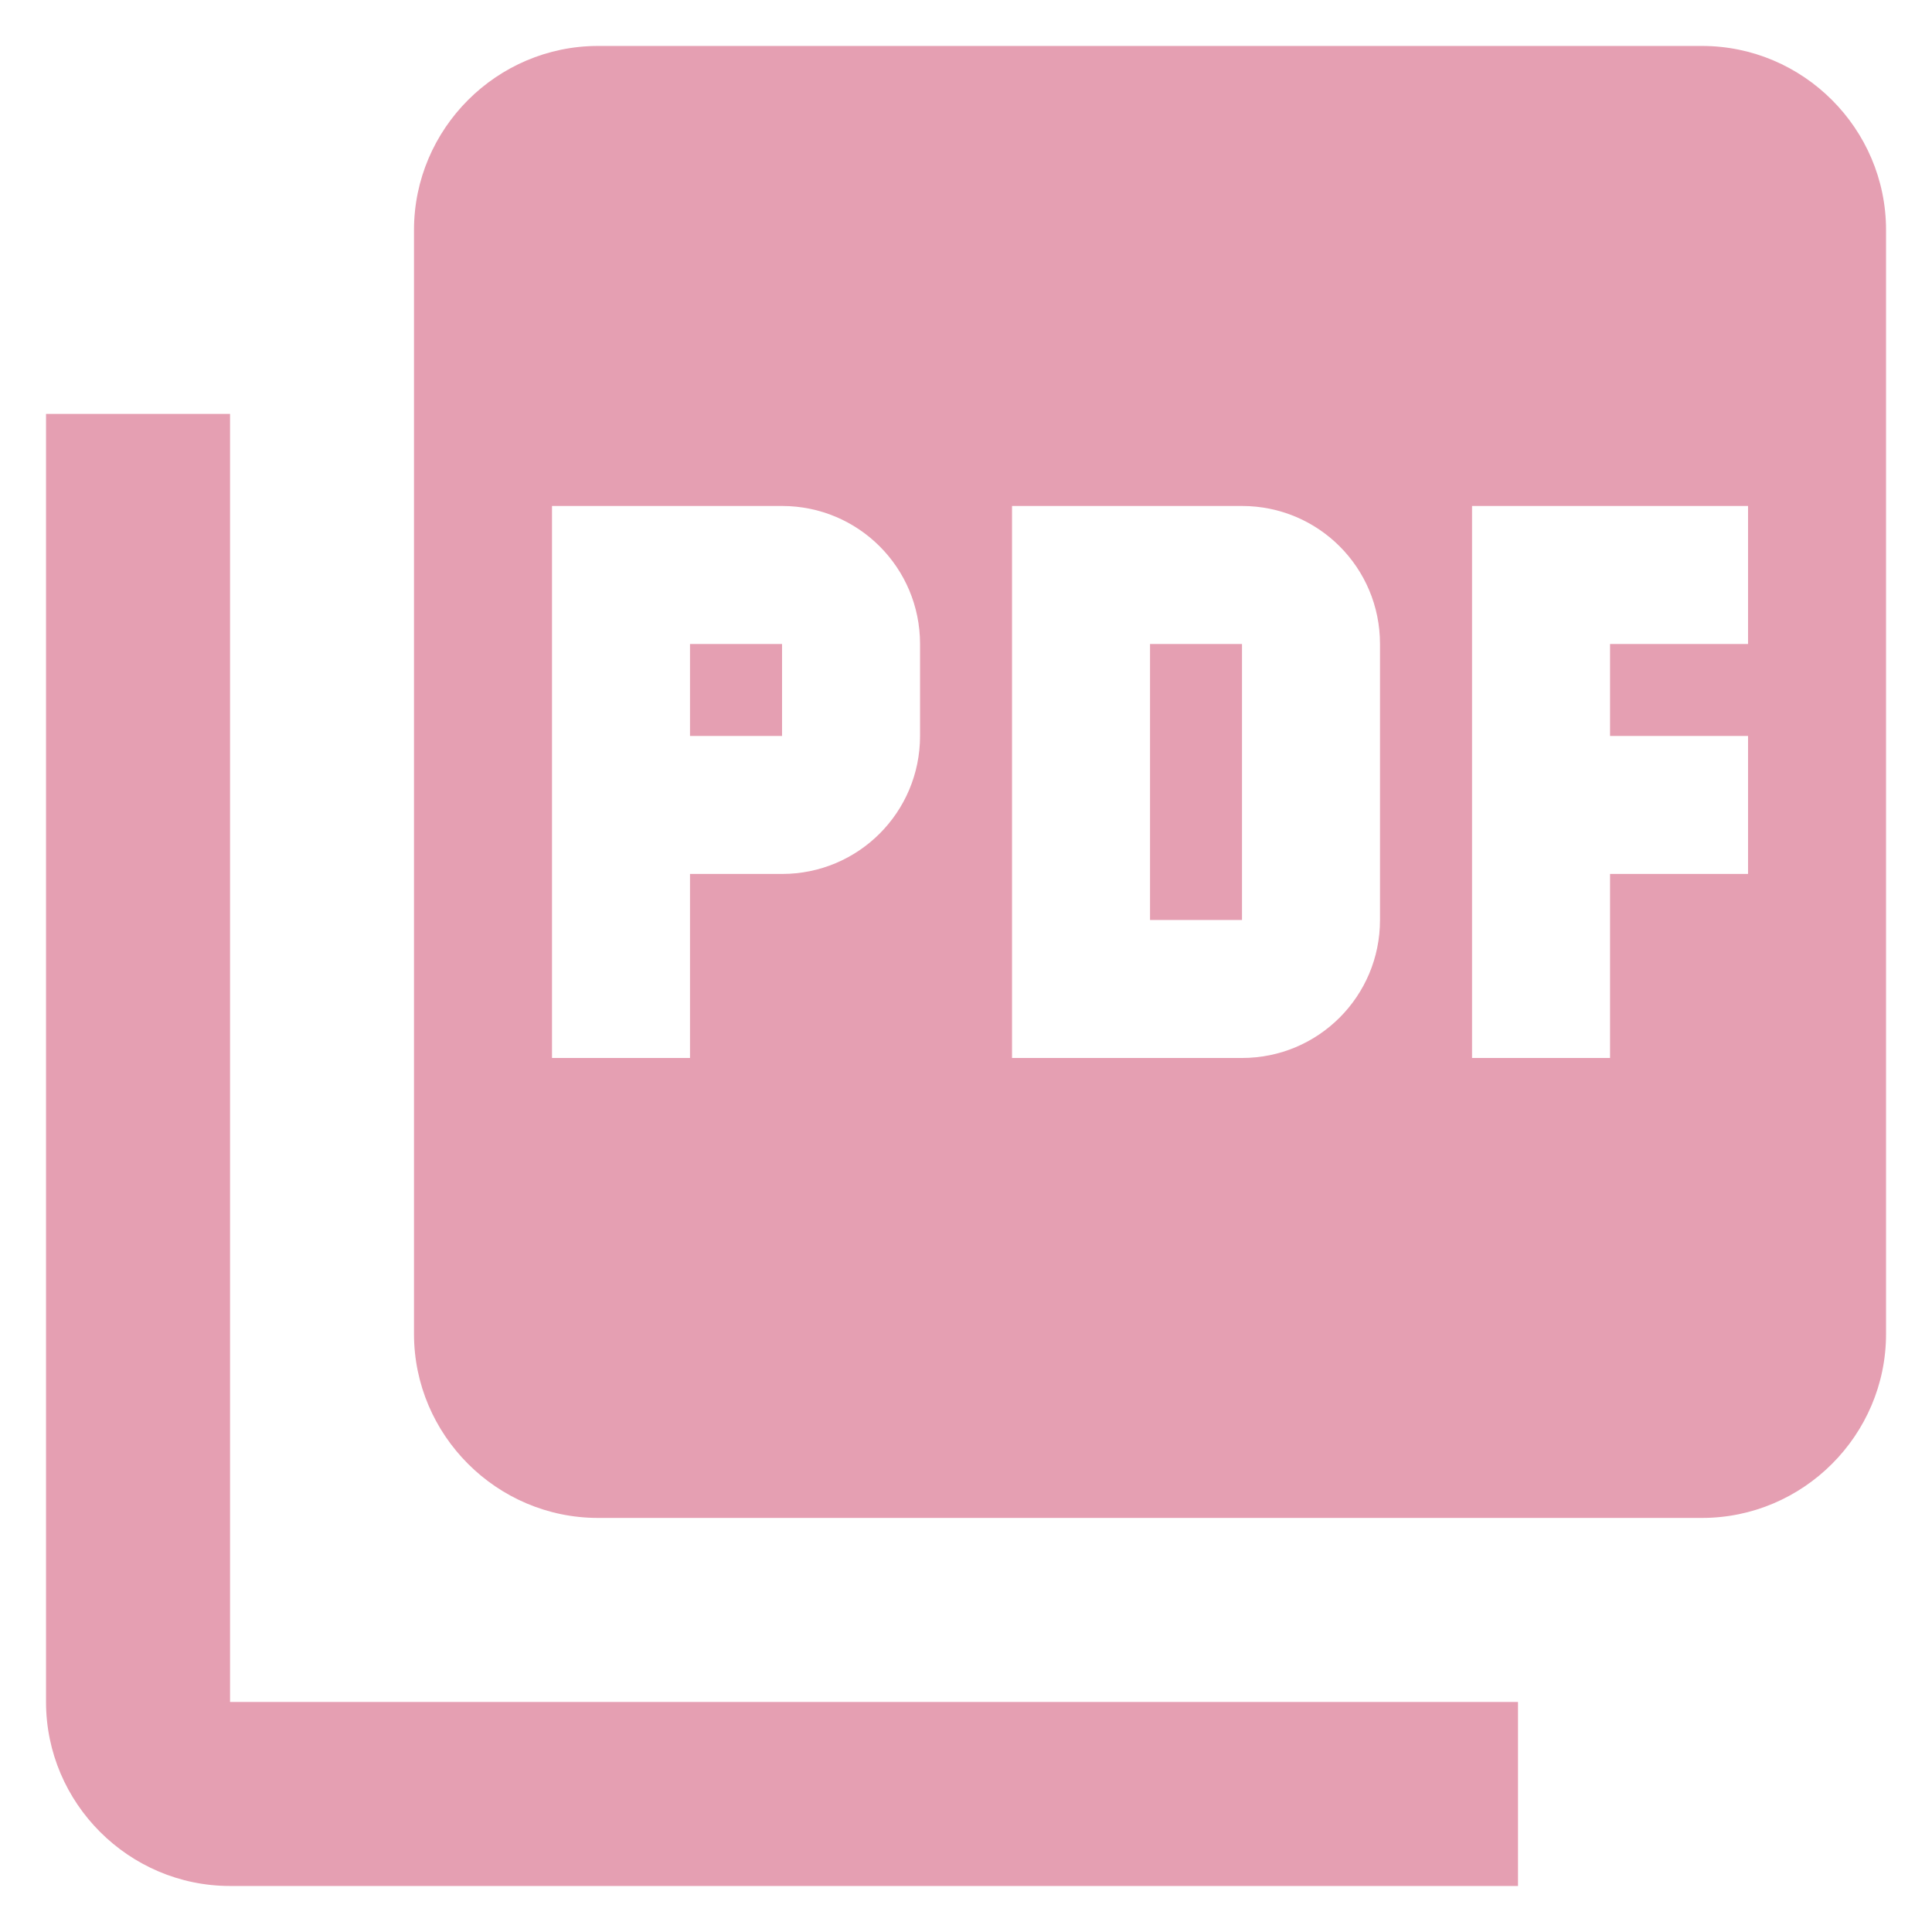 <svg width="28" height="28" viewBox="0 0 28 28" fill="none" xmlns="http://www.w3.org/2000/svg">
<path d="M24.667 0.666H8.667C7.2 0.666 6 1.866 6 3.333V19.333C6 20.799 7.2 21.999 8.667 21.999H24.667C26.134 21.999 27.334 20.799 27.334 19.333V3.333C27.334 1.866 26.134 0.666 24.667 0.666ZM13.334 10.666C13.334 11.773 12.44 12.666 11.334 12.666H10V15.333H8V7.333H11.334C12.44 7.333 13.334 8.226 13.334 9.333V10.666ZM20 13.333C20 14.439 19.107 15.333 18 15.333H14.667V7.333H18C19.107 7.333 20 8.226 20 9.333V13.333ZM25.334 9.333H23.334V10.666H25.334V12.666H23.334V15.333H21.334V7.333H25.334V9.333ZM10 10.666H11.334V9.333H10V10.666ZM3.334 5.999H0.667V24.666C0.667 26.133 1.867 27.333 3.334 27.333H22V24.666H3.334V5.999ZM16.667 13.333H18V9.333H16.667V13.333Z" fill="#E59FB2"/>
</svg>
